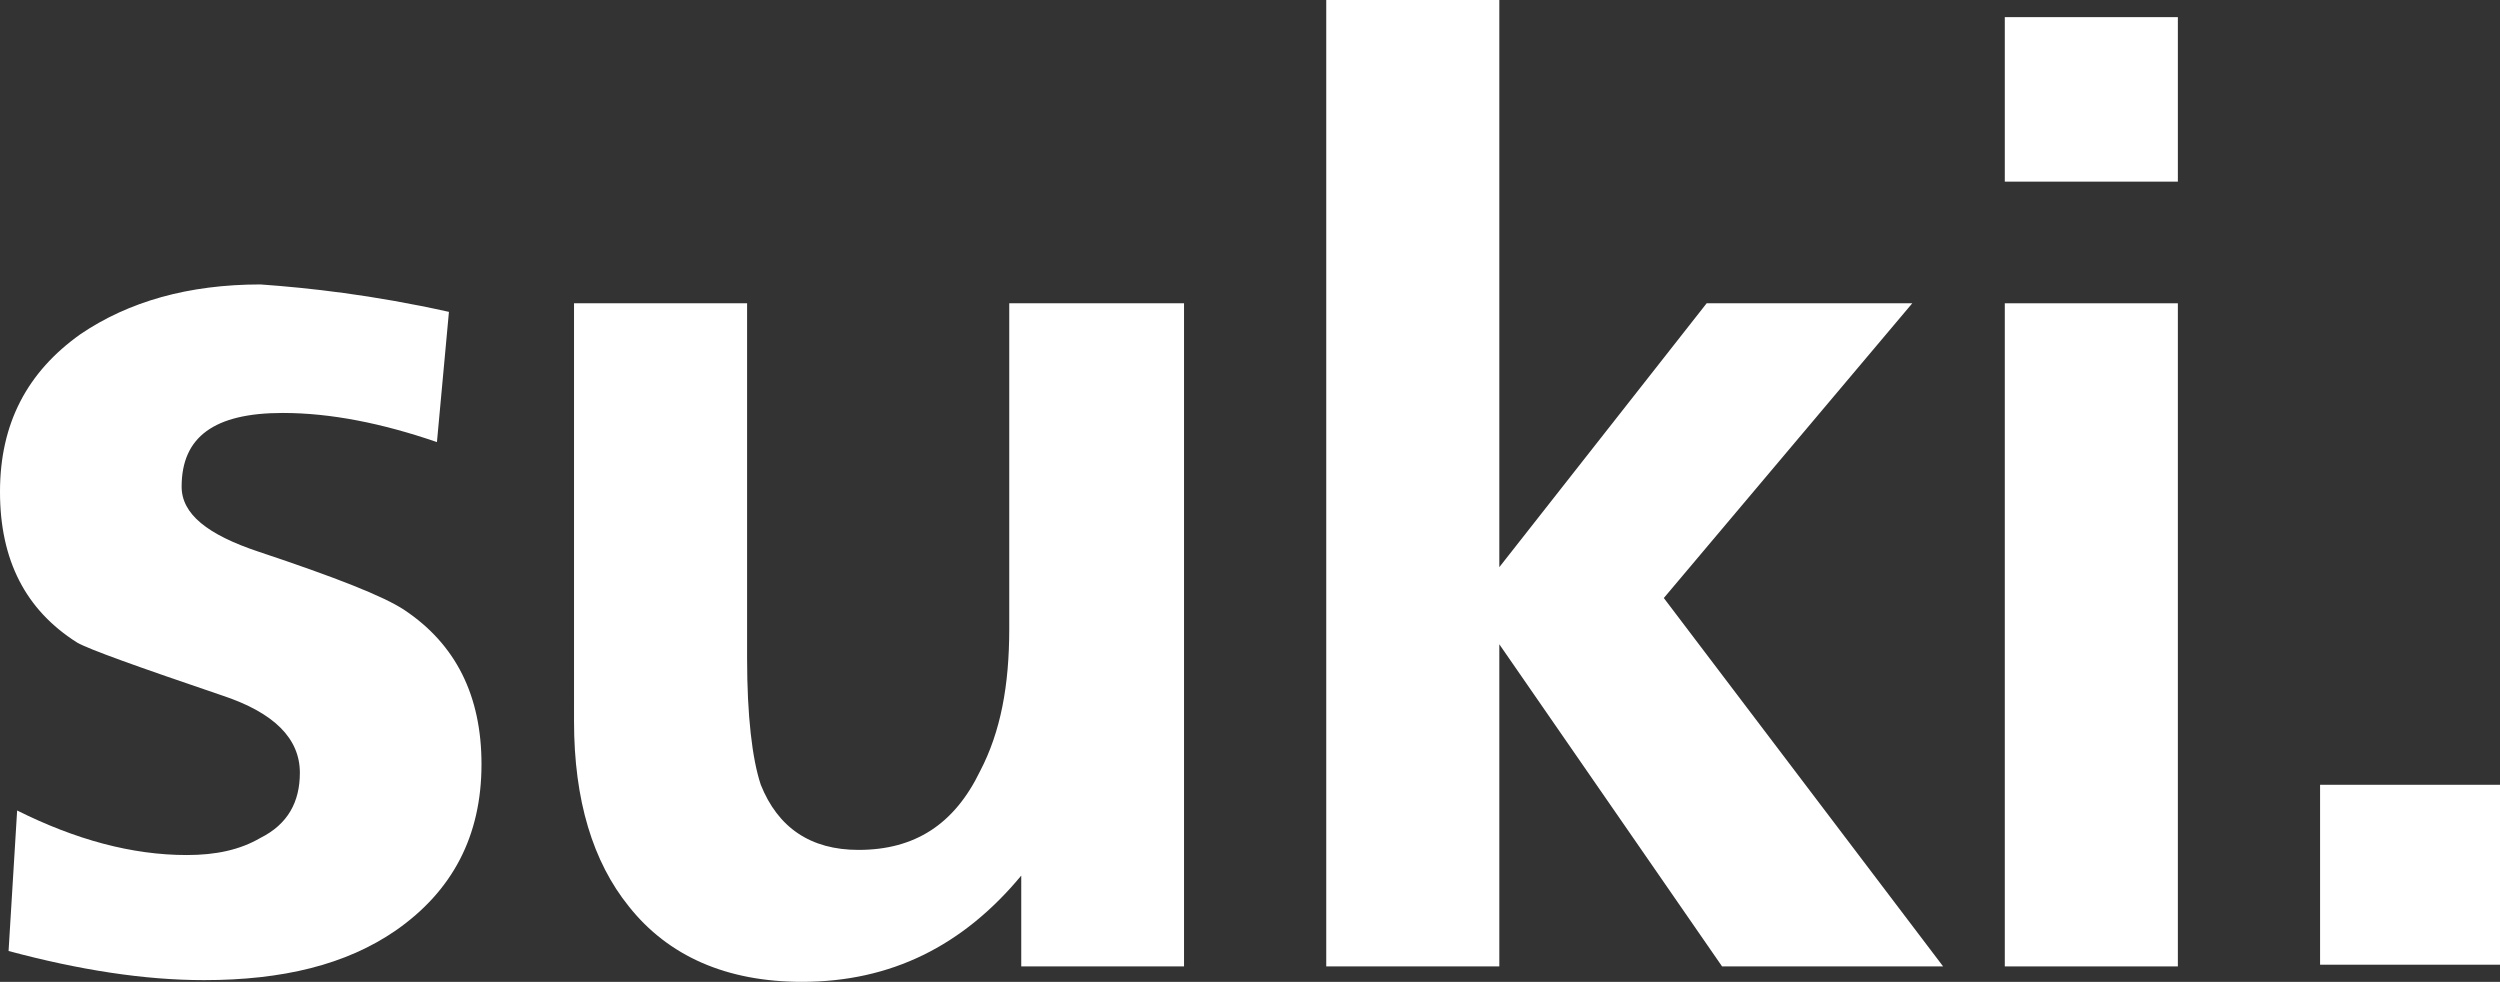<?xml version="1.0" encoding="utf-8"?>
<!-- Generator: Adobe Illustrator 23.0.3, SVG Export Plug-In . SVG Version: 6.00 Build 0)  -->
<svg version="1.1" id="Ebene_1" xmlns="http://www.w3.org/2000/svg" xmlns:xlink="http://www.w3.org/1999/xlink" x="0px" y="0px"
	 viewBox="0 0 145.9 57.3" style="enable-background:new 0 0 145.9 57.3;" xml:space="preserve">
<rect x="0" y="0" width="145.9" height="57.3" fill="#333333" stroke="none"/>
<style type="text/css">
	.st0{fill:#FFFFFF;}
	.st1{fill-rule:evenodd;clip-rule:evenodd;fill:#FFFFFF;}
</style>
<g>
	<g>
		<path class="st0" d="M26.2,18.2l-0.7,7.6c-3.2-1.1-6.2-1.7-9-1.7c-4,0-5.9,1.4-5.9,4.3c0,1.6,1.5,2.8,4.5,3.8
			c4.5,1.5,7.3,2.6,8.5,3.4c3,2,4.5,5,4.5,9c0,4.2-1.7,7.4-5,9.7c-2.9,2-6.6,2.9-11.2,2.9c-3.5,0-7.3-0.6-11.4-1.7L1,47.3
			c3.4,1.7,6.7,2.6,9.9,2.6c1.7,0,3.1-0.3,4.3-1c1.6-0.8,2.3-2.1,2.3-3.8c0-2-1.5-3.5-4.5-4.5c-5-1.7-7.8-2.7-8.5-3.1
			c-3-1.9-4.5-4.8-4.5-8.8c0-4,1.6-7,4.7-9.2c2.8-1.9,6.3-2.9,10.5-2.9C18,16.8,21.7,17.2,26.2,18.2"/>
		<path class="st0" d="M69.1,17.7v38.7h-9.5v-5.3c-3.4,4.1-7.6,6.2-12.8,6.2c-4.4,0-7.8-1.5-10.1-4.4c-2.1-2.6-3.2-6.2-3.2-10.8
			V17.7h10.1v20.7c0,3.4,0.3,5.9,0.8,7.4c1,2.5,2.9,3.8,5.7,3.8c3.3,0,5.6-1.5,7.1-4.6c1.2-2.3,1.7-5,1.7-8.3V17.7H69.1z"/>
		<polygon class="st0" points="77.4,56.4 77.4,0 87.5,0 87.5,33.1 99.6,17.7 111.6,17.7 97.1,34.9 113.4,56.4 100.5,56.4 87.5,37.6 
			87.5,56.4 		"/>
		<path class="st1" d="M117,17.7h10.1v38.7H117V17.7z M117,1h10.1v9.6H117V1z"/>
		<rect x="135.4" y="45.8" class="st0" width="10.5" height="10.5"/>
	</g>
</g>
</svg>
